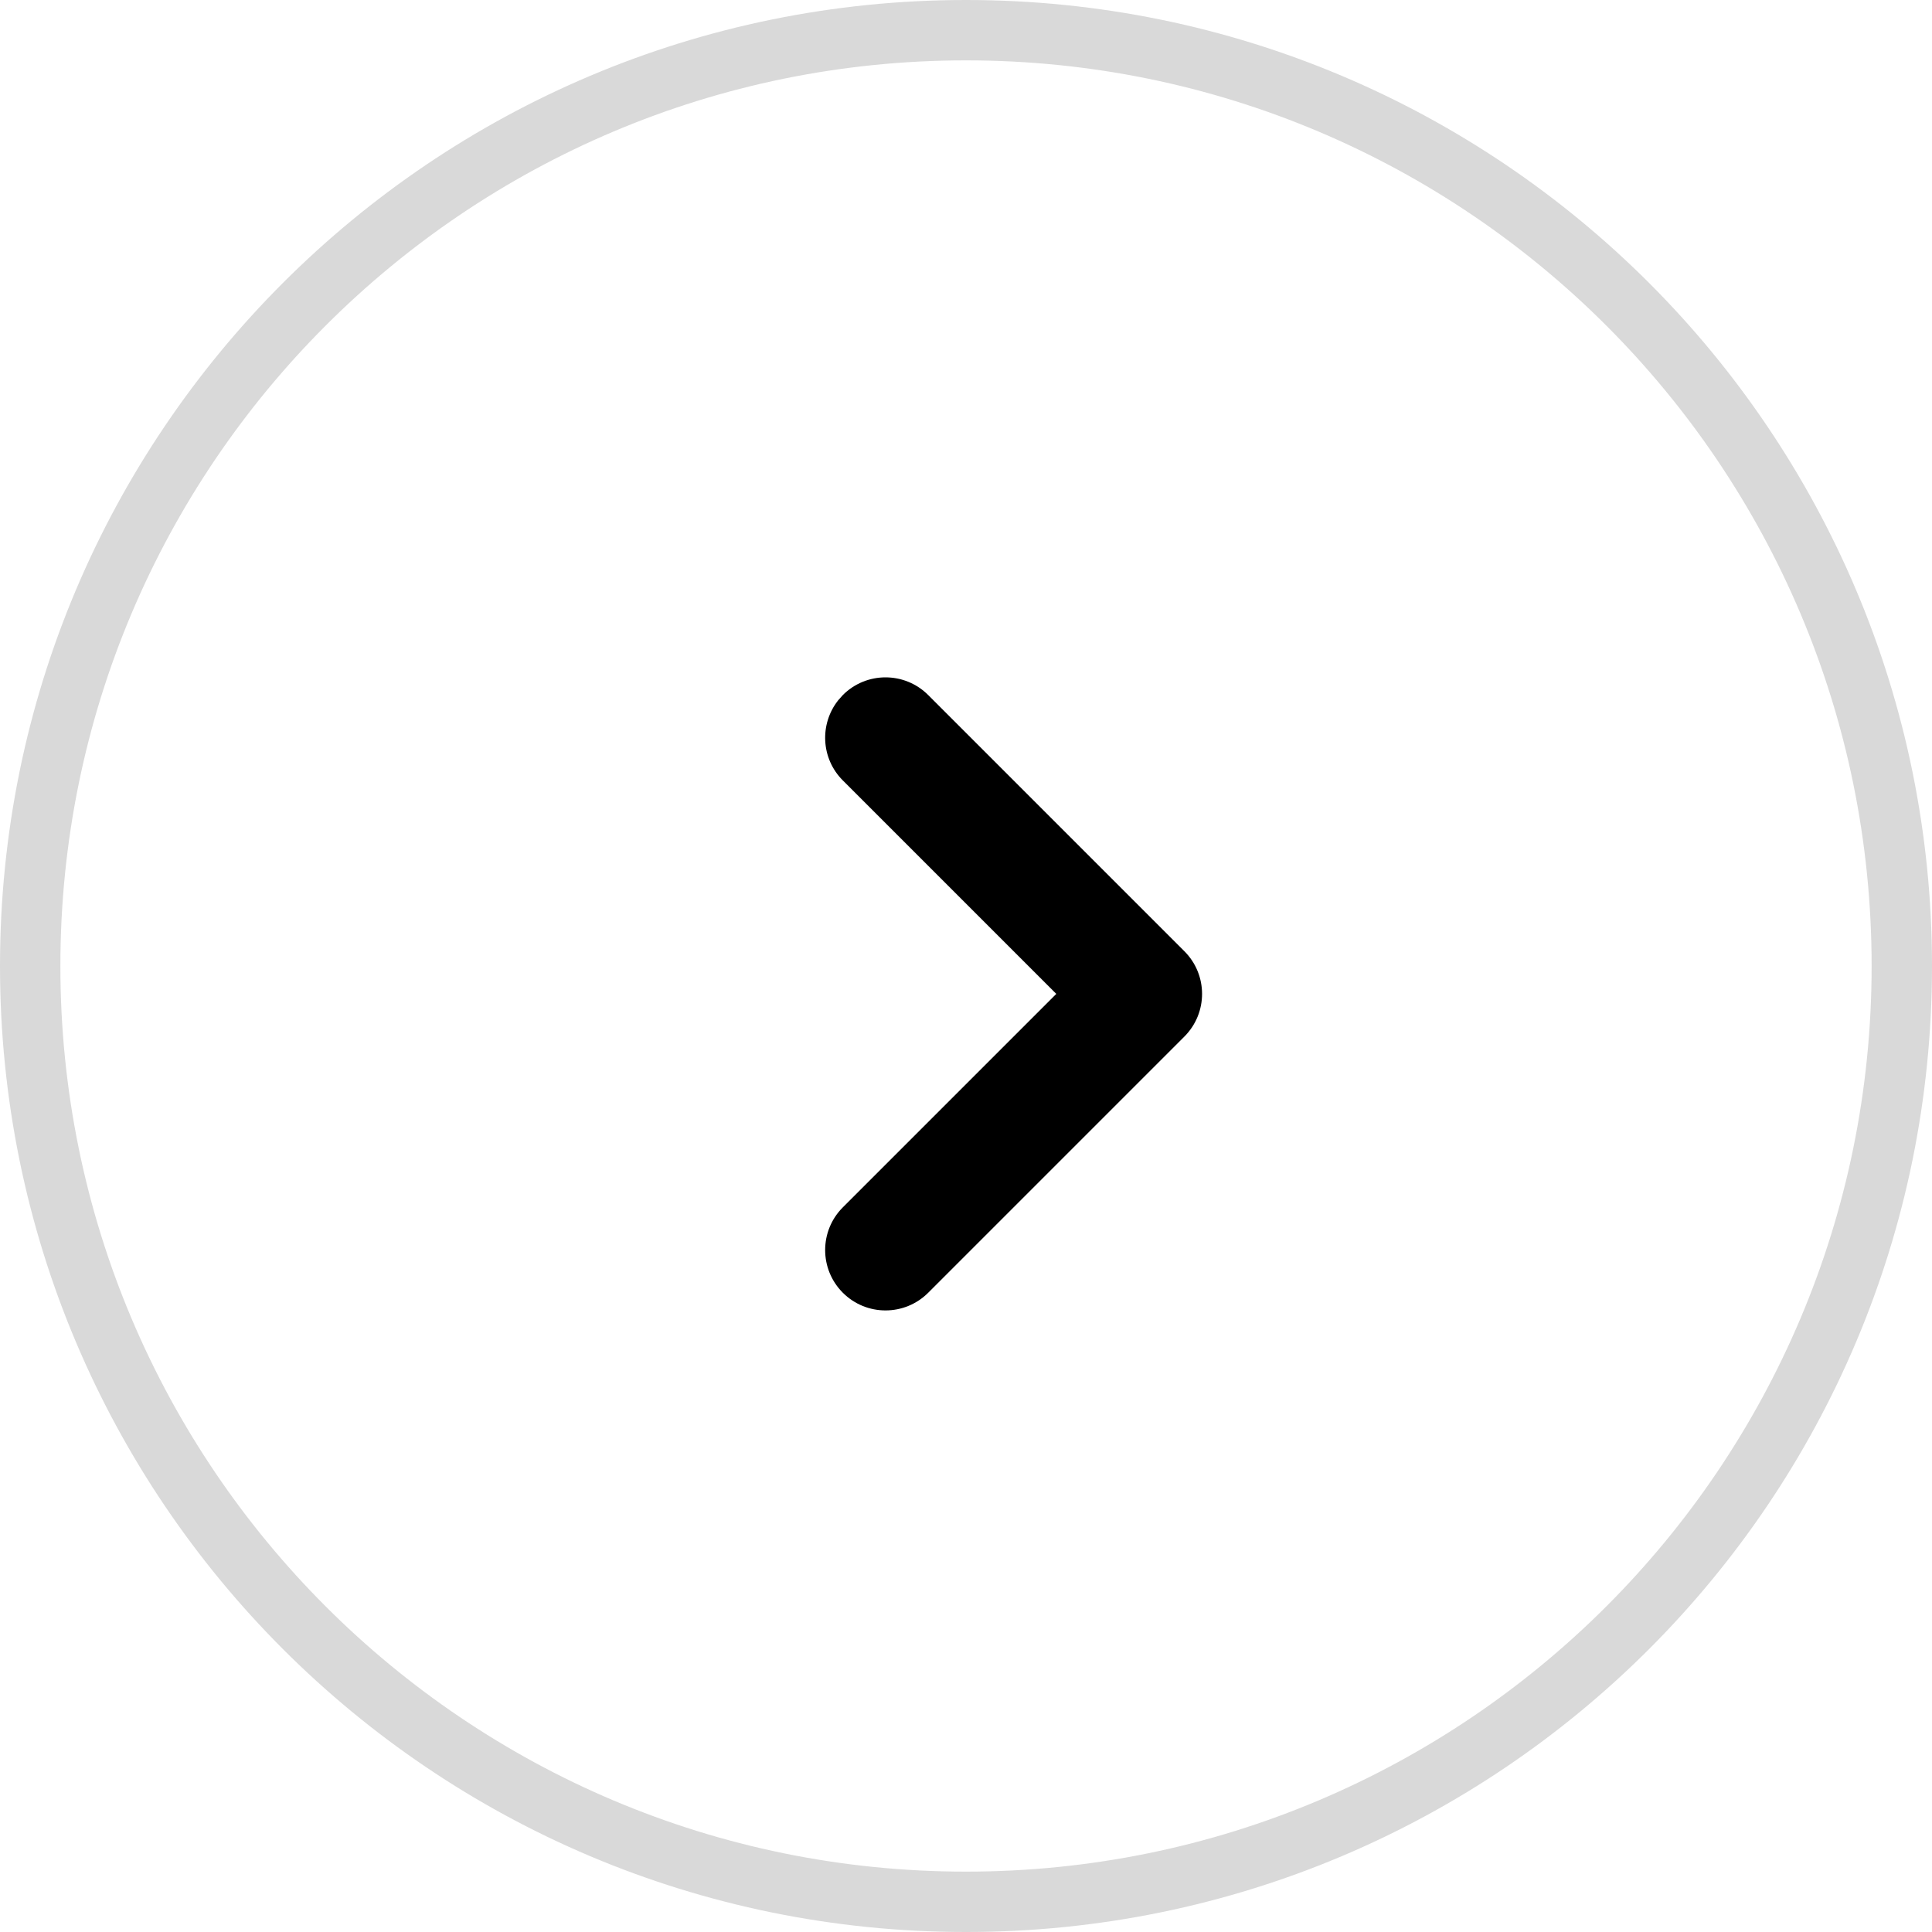 <?xml version="1.0" encoding="UTF-8"?>
<svg width="32px" height="32px" viewBox="0 0 32 32" version="1.1" xmlns="http://www.w3.org/2000/svg" xmlns:xlink="http://www.w3.org/1999/xlink">
    <title>1920/Products/ICON/right_arrow</title>
    <g id="1920/Products/ICON/right_arrow" stroke="none" stroke-width="1" fill="none" fill-rule="evenodd">
        <g id="编组-18" fill="#000000" fill-rule="nonzero">
            <g id="ICON/Shop-by-Category/right_arrow">
                <path d="M16,0 C24.837,0 32,7.163 32,16 C32,24.837 24.837,32 16,32 C7.163,32 0,24.837 0,16 C0,7.163 7.163,0 16,0 Z M16,1 C7.716,1 1,7.716 1,16 C1,24.284 7.716,31 16,31 C24.284,31 31,24.284 31,16 C31,7.716 24.284,1 16,1 Z" id="椭圆形" fill-opacity="0.15"></path>
                <path d="M17.667,12.462 C18.219,12.462 18.667,12.909 18.667,13.462 C18.667,14.014 18.219,14.462 17.667,14.462 L12.667,14.462 L12.667,19.462 C12.667,19.975 12.281,20.397 11.783,20.455 L11.667,20.462 C11.114,20.462 10.667,20.014 10.667,19.462 L10.667,13.462 C10.667,12.909 11.114,12.462 11.667,12.462 L17.667,12.462 Z" id="路径" transform="translate(14.667, 16.462) rotate(-225) translate(-14.667, -16.462) "></path>
            </g>
        </g>
    </g>
</svg>